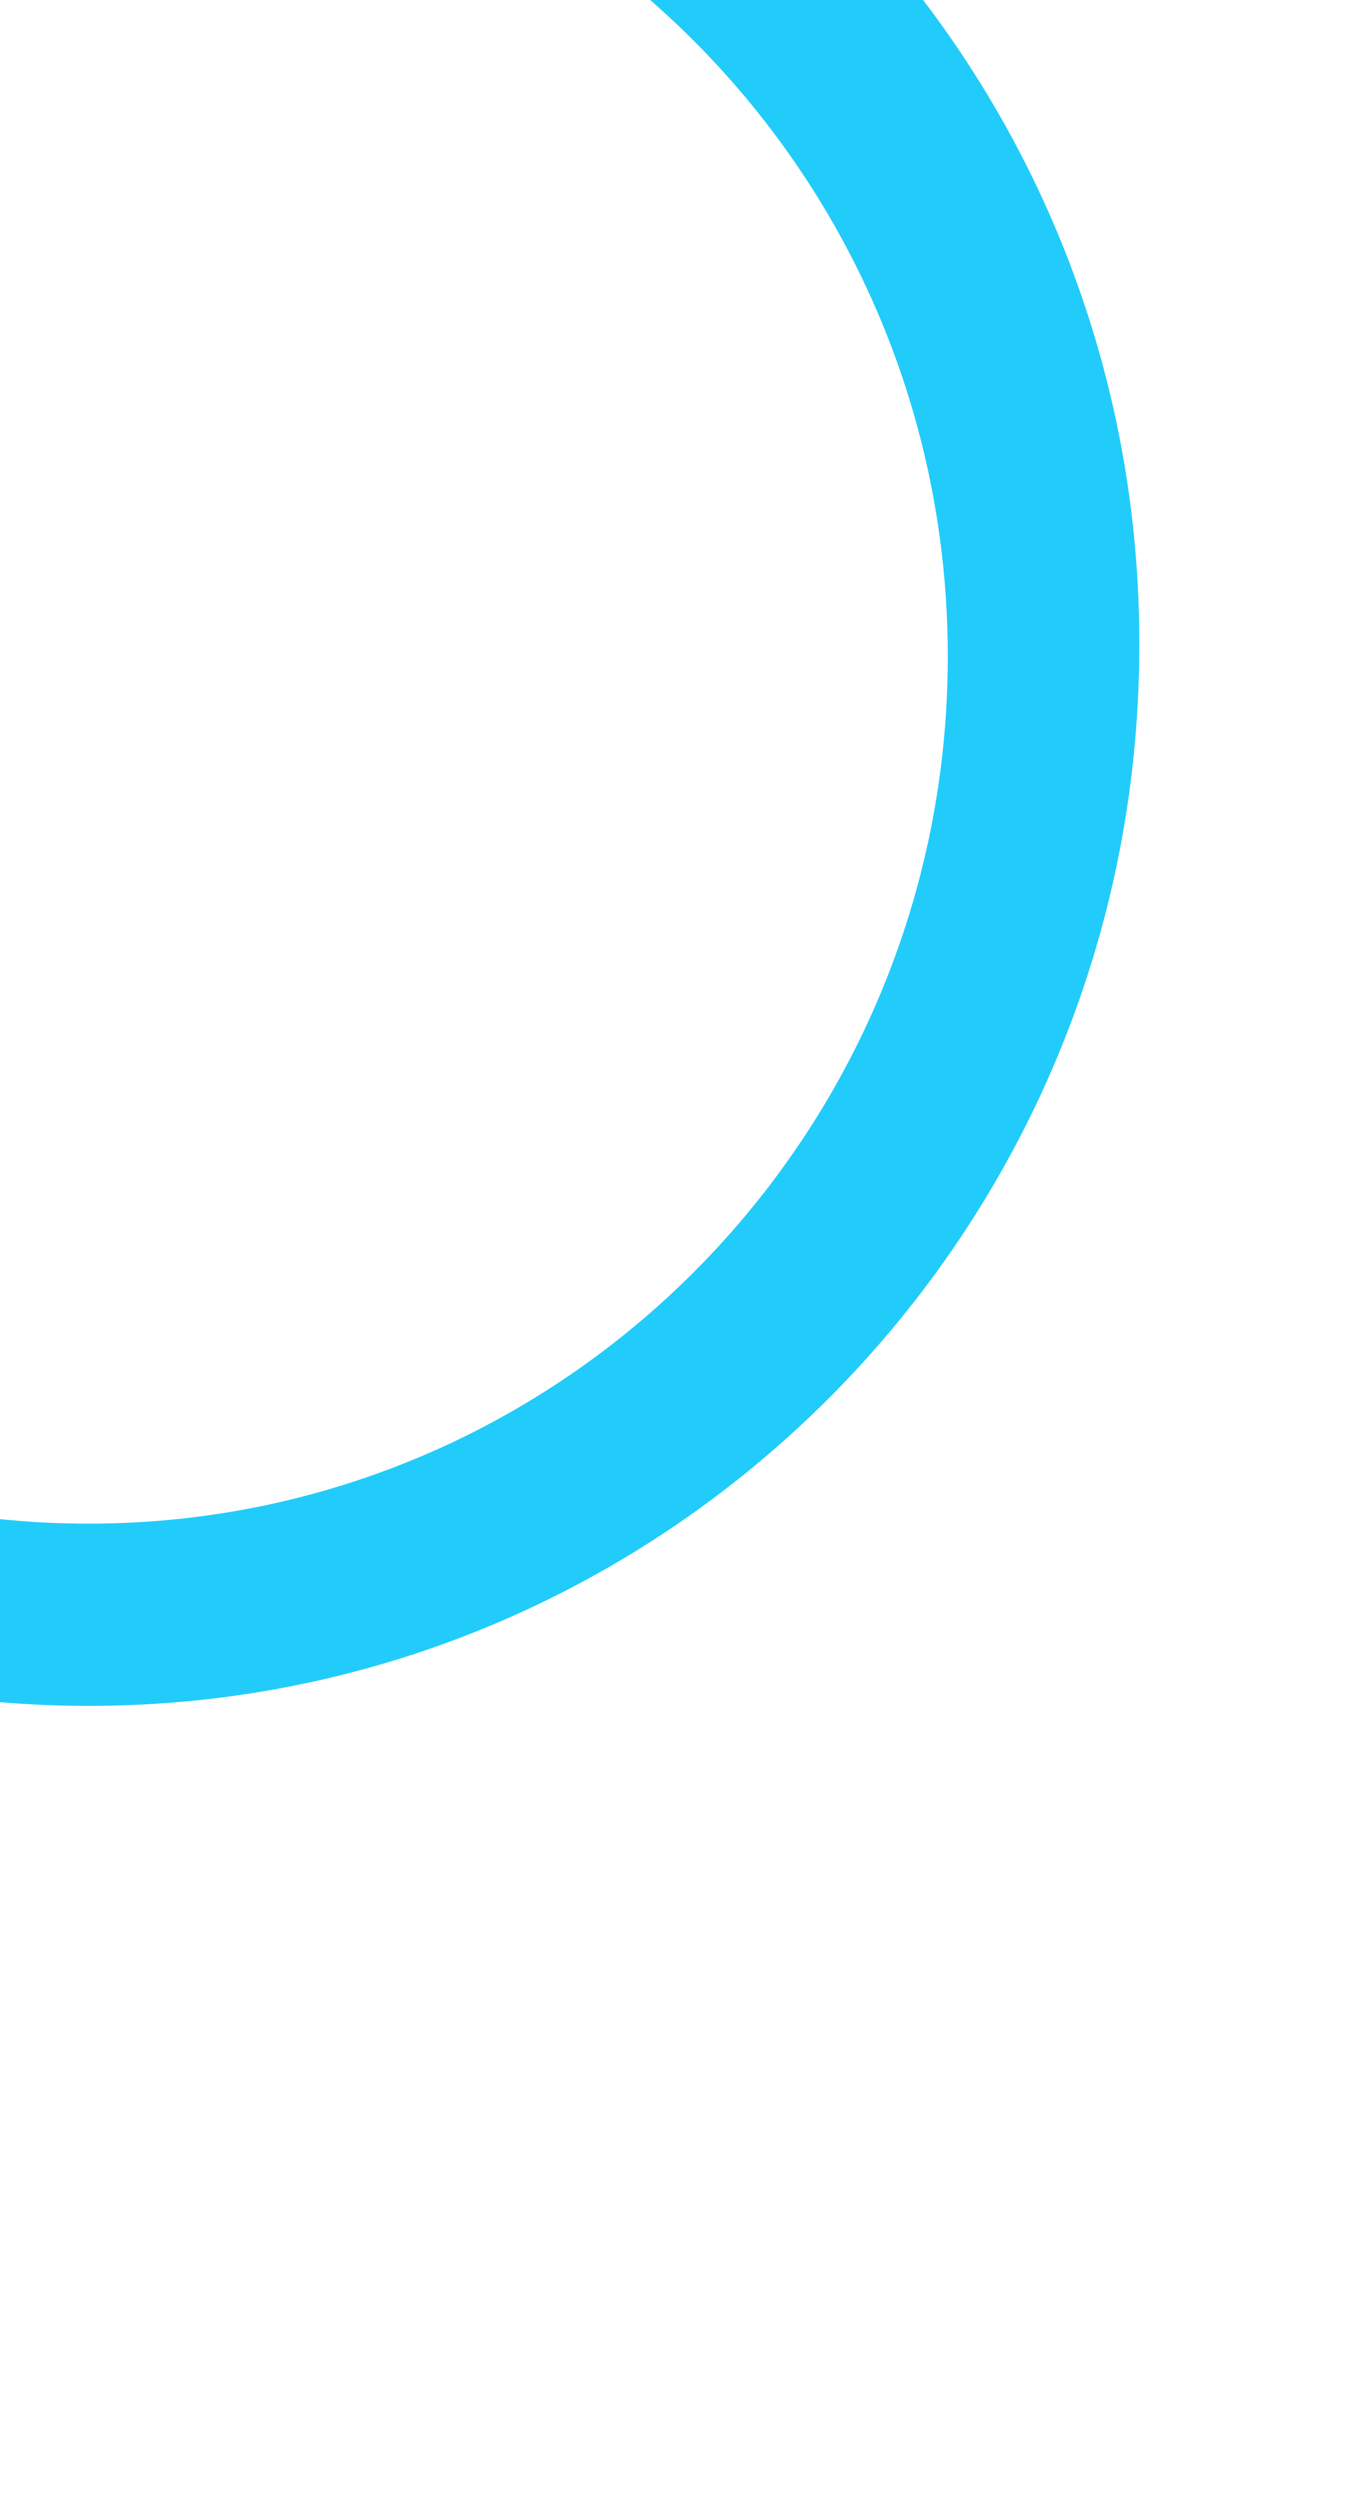 <svg width="253" height="470" viewBox="0 0 253 470" fill="none" xmlns="http://www.w3.org/2000/svg">
<path d="M16.65 -78C-92.57 -78 -181 11.188 -181 121.345C-181 231.501 -92.57 320.69 16.65 320.69C125.87 320.69 214.301 231.501 214.301 121.345C214.593 11.188 125.87 -78 16.65 -78ZM16.65 286.432C-72.658 286.432 -144.984 213.486 -144.984 123.412C-144.984 33.338 -72.658 -39.608 16.65 -39.608C105.959 -39.608 178.284 33.338 178.284 123.412C178.284 213.486 105.959 286.432 16.65 286.432Z" fill="#21CCFA"/>
</svg>

